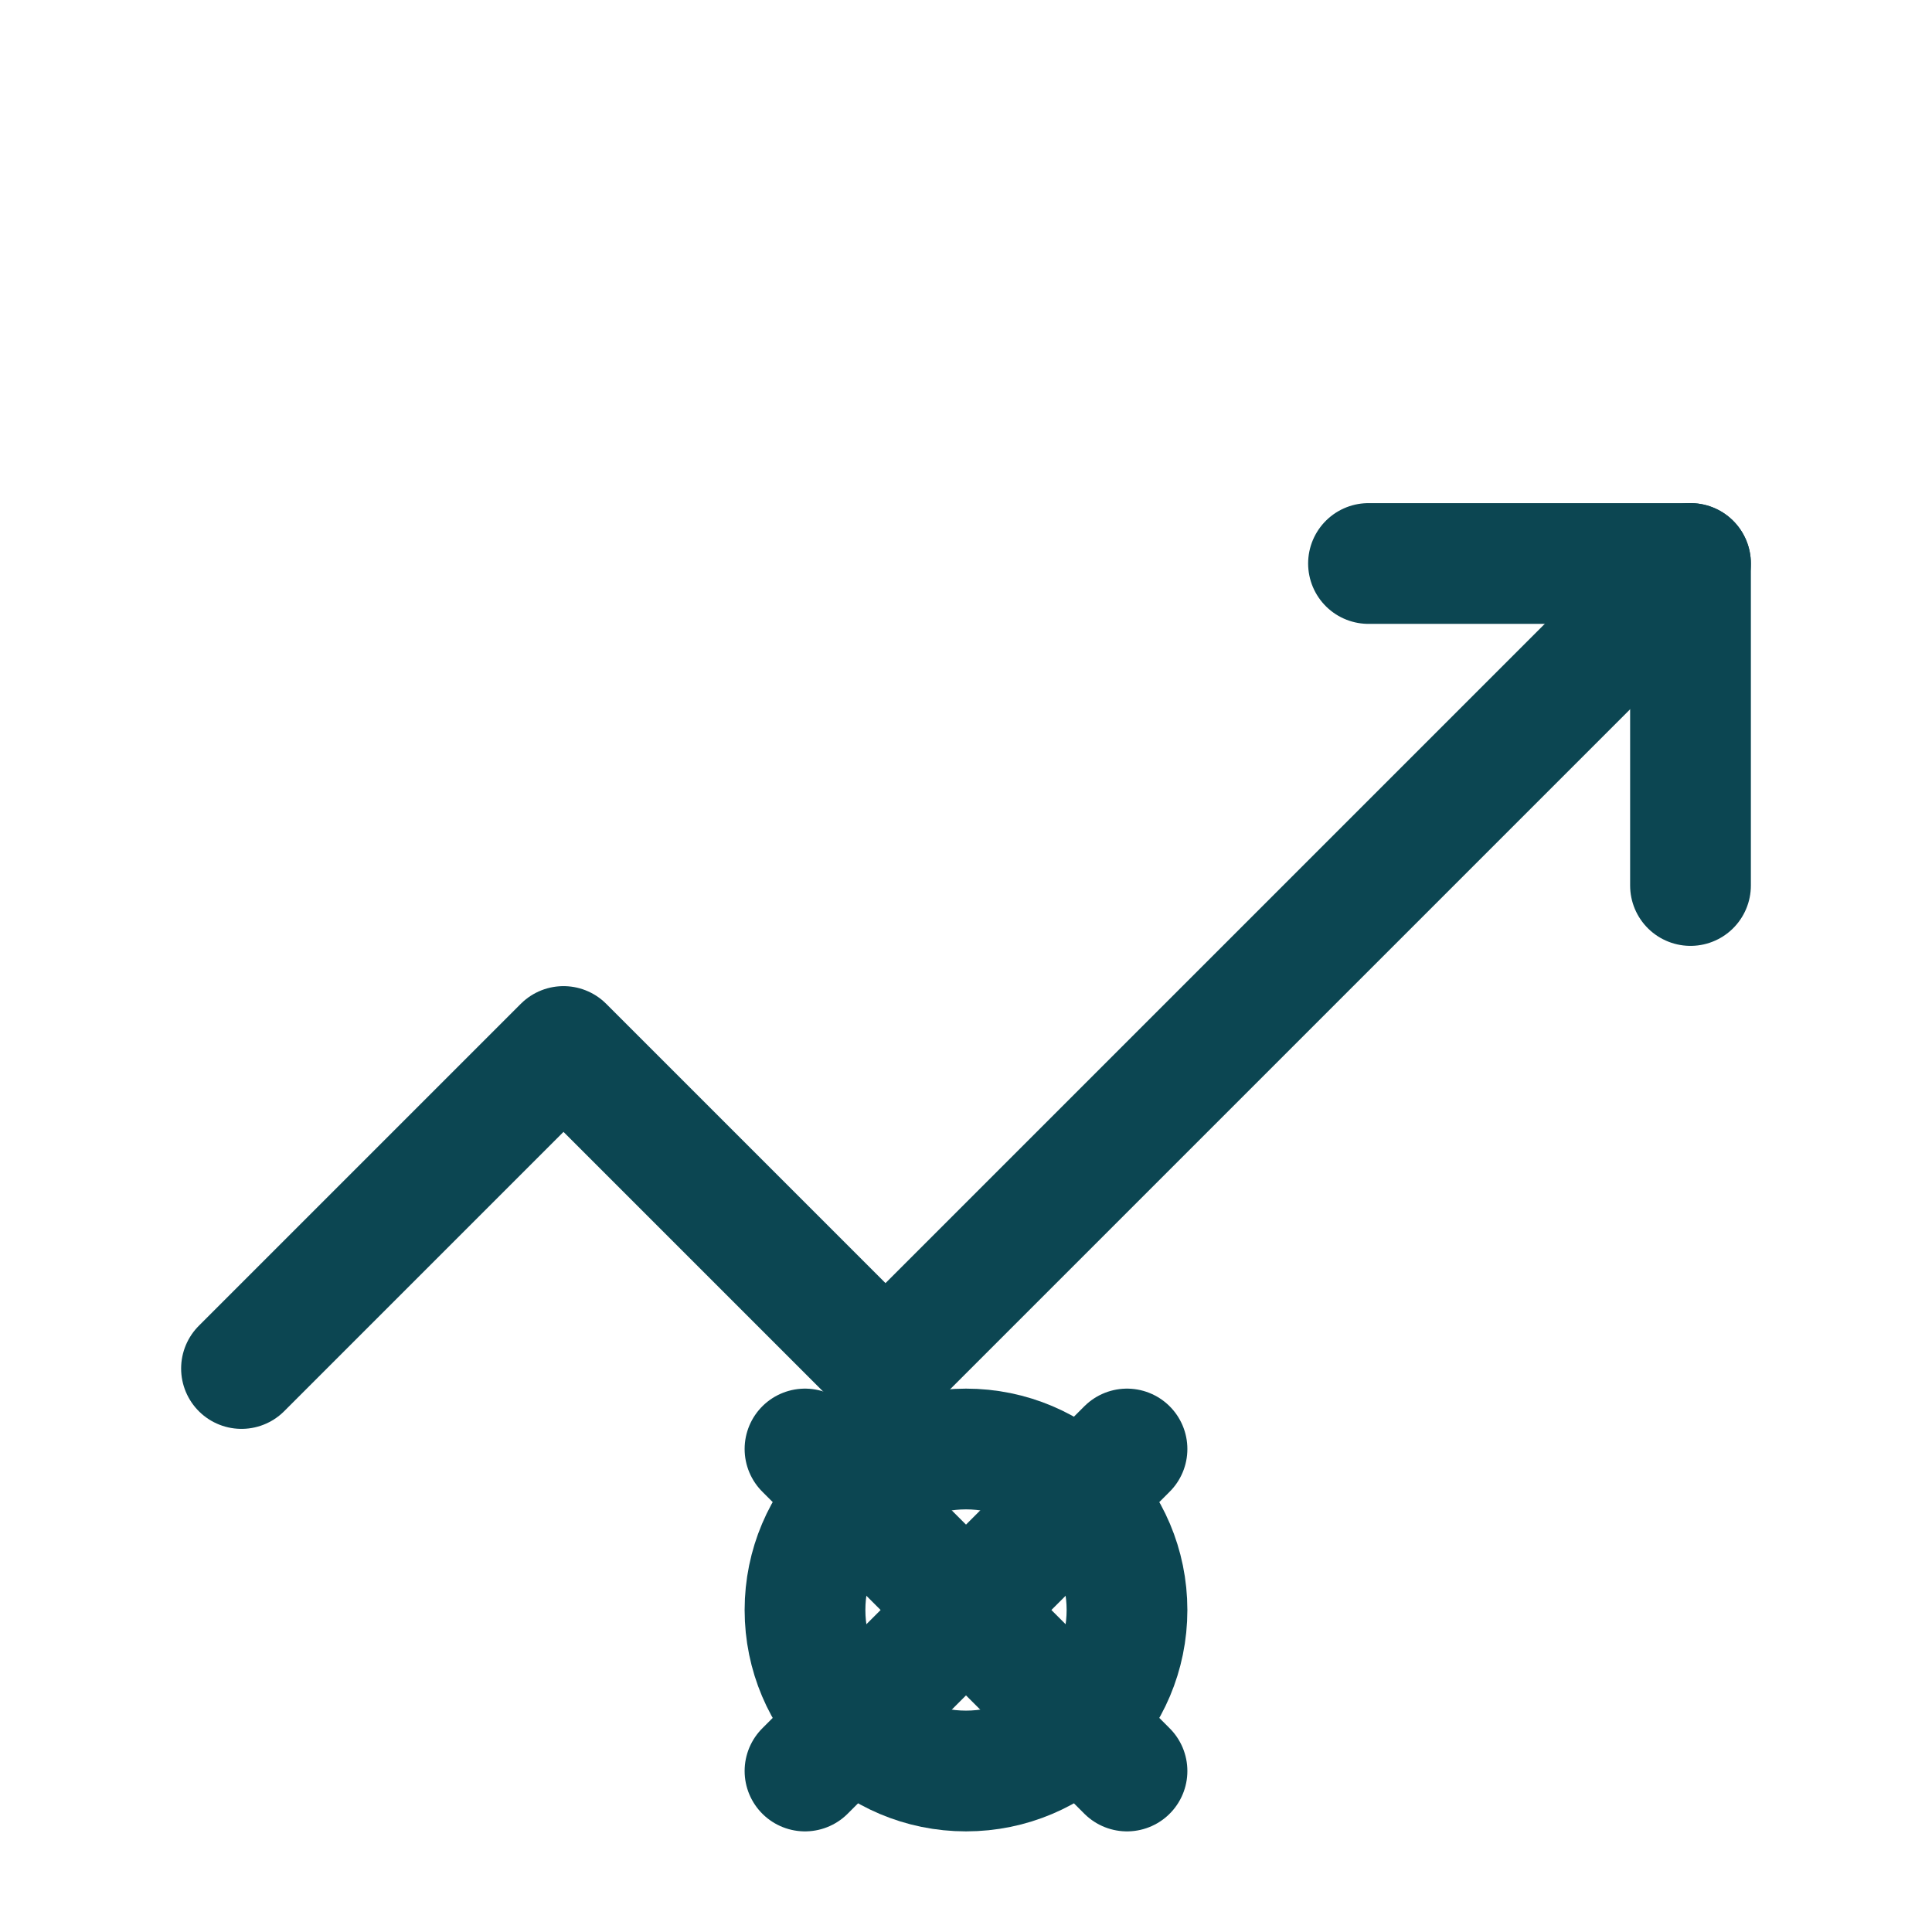 <svg xmlns="http://www.w3.org/2000/svg" viewBox="0 0 24 24" fill="none"><path d="M3 17L7 13L11 17L21 7" stroke="#0C4652" stroke-width="1.5" stroke-linecap="round" stroke-linejoin="round"></path><path d="M17 7H21V11" stroke="#0C4652" stroke-width="1.5" stroke-linecap="round" stroke-linejoin="round"></path><circle cx="12" cy="20" r="2" stroke="#0C4652" stroke-width="1.5"></circle><path d="M10 18L14 22" stroke="#0C4652" stroke-width="1.5" stroke-linecap="round"></path><path d="M14 18L10 22" stroke="#0C4652" stroke-width="1.5" stroke-linecap="round"></path></svg>